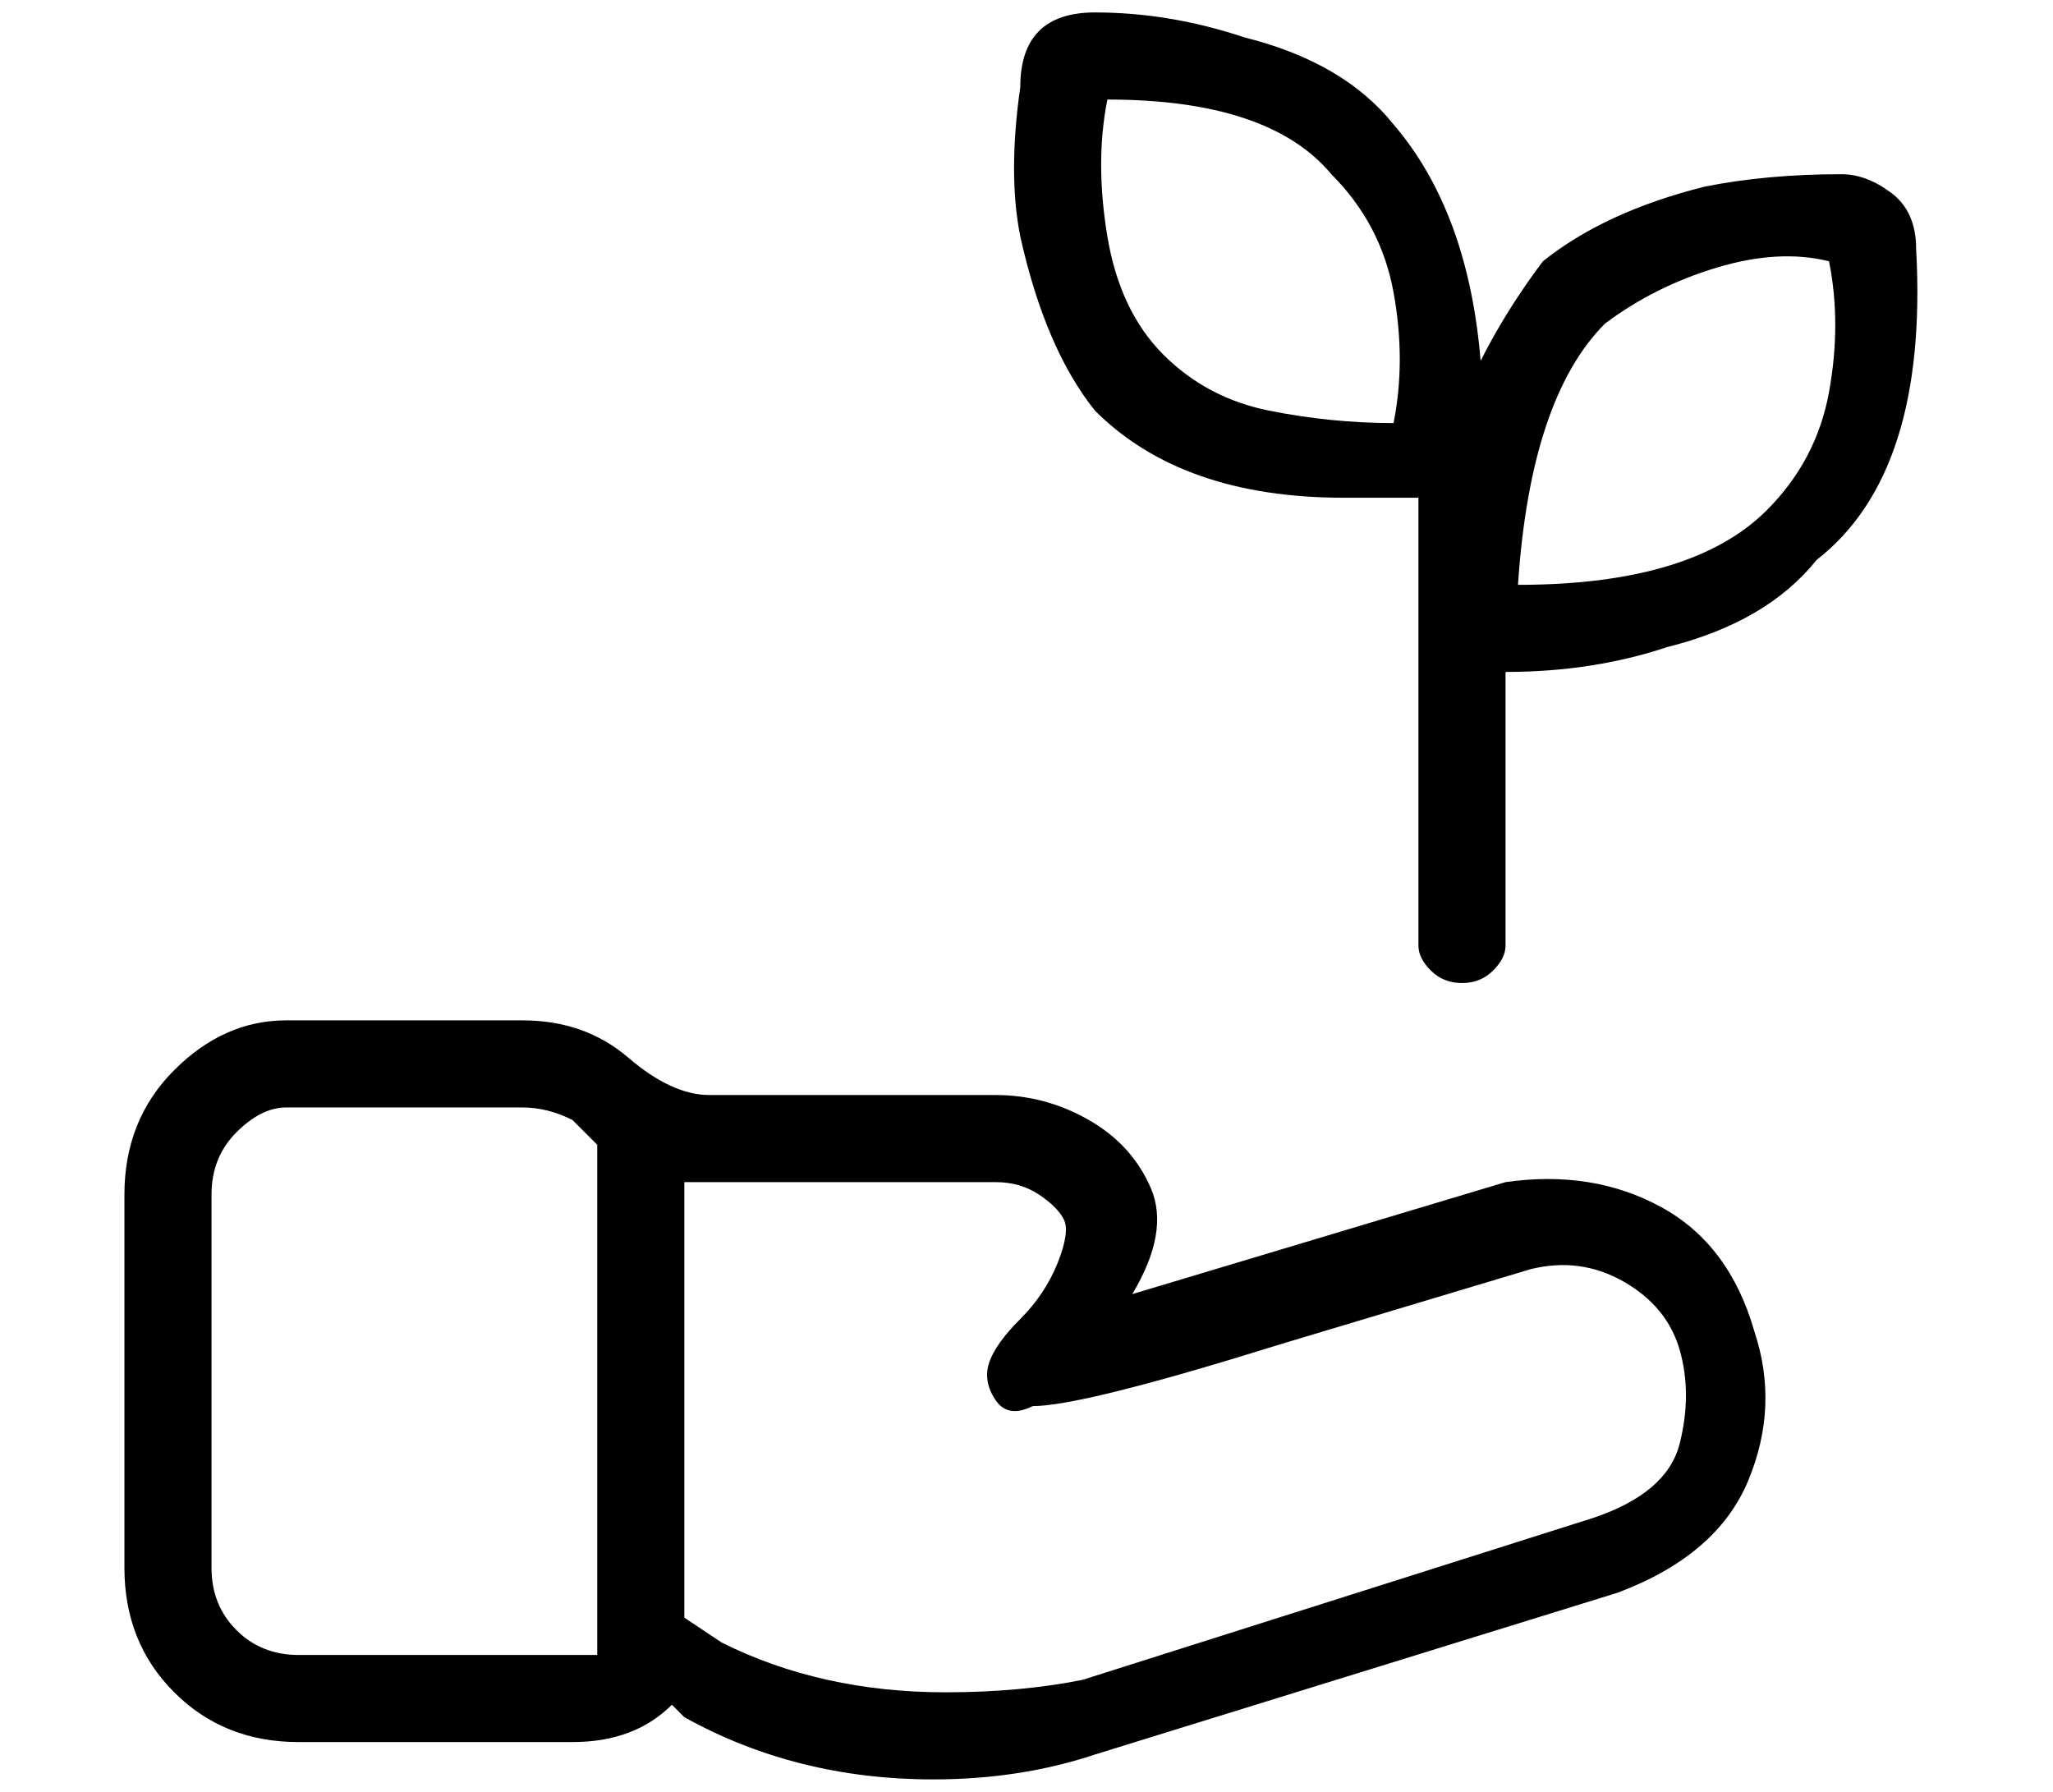 <?xml version="1.0" standalone="no"?>
<!DOCTYPE svg PUBLIC "-//W3C//DTD SVG 1.1//EN" "http://www.w3.org/Graphics/SVG/1.1/DTD/svg11.dtd" >
<svg xmlns="http://www.w3.org/2000/svg" xmlns:xlink="http://www.w3.org/1999/xlink" version="1.1" viewBox="-10 0 165 144">
   <path fill="currentColor"
d="M144 20q0 -3 -2 -4.5t-4 -1.5q-6 0 -11 1q-8 2 -13 6q-3 4 -5 8q-1 -12 -7 -19q-4 -5 -12 -7q-6 -2 -12 -2q-3 0 -4.5 1.5t-1.5 4.5q-1 7 0 12q2 9 6 14q7 7 20 7h6v36q0 1 1 2t2.5 1t2.5 -1t1 -2v-22q7 0 13 -2q8 -2 12 -7q9 -7 8 -25zM102 34q-5 0 -10 -1t-8.5 -4.5
t-4.5 -9.5t0 -11q13 0 18 6q4 4 5 9.5t0 10.5zM132 41q-6 6 -20 6q1 -15 7 -21q4 -3 9 -4.5t9 -0.5q1 5 0 10.5t-5 9.5zM131 107q-2 -7 -7.5 -10t-12.5 -2l-30 9q3 -5 1.5 -8.5t-5 -5.5t-7.5 -2h-23q-3 0 -6.5 -3t-8.5 -3h-19q-5 0 -9 4t-4 10v30q0 6 4 10t10 4h22q5 0 8 -3
l1 1q9 5 20 5q7 0 13 -2l42 -13q8 -3 10.5 -9t0.5 -12zM38 133h-2h-22q-3 0 -5 -2t-2 -5v-30q0 -3 2 -5t4 -2h19q2 0 4 1l2 2v41zM118 122l-41 13q-5 1 -11 1q-10 0 -18 -4l-3 -2v-35h25q2 0 3.5 1t2 2t-0.5 3.5t-3 4.5t-2.5 3.5t0.5 3t3 0.5q4 0 20 -5l20 -6q4 -1 7.5 1
t4.5 5.5t0 7.5t-7 6z" />
</svg>
